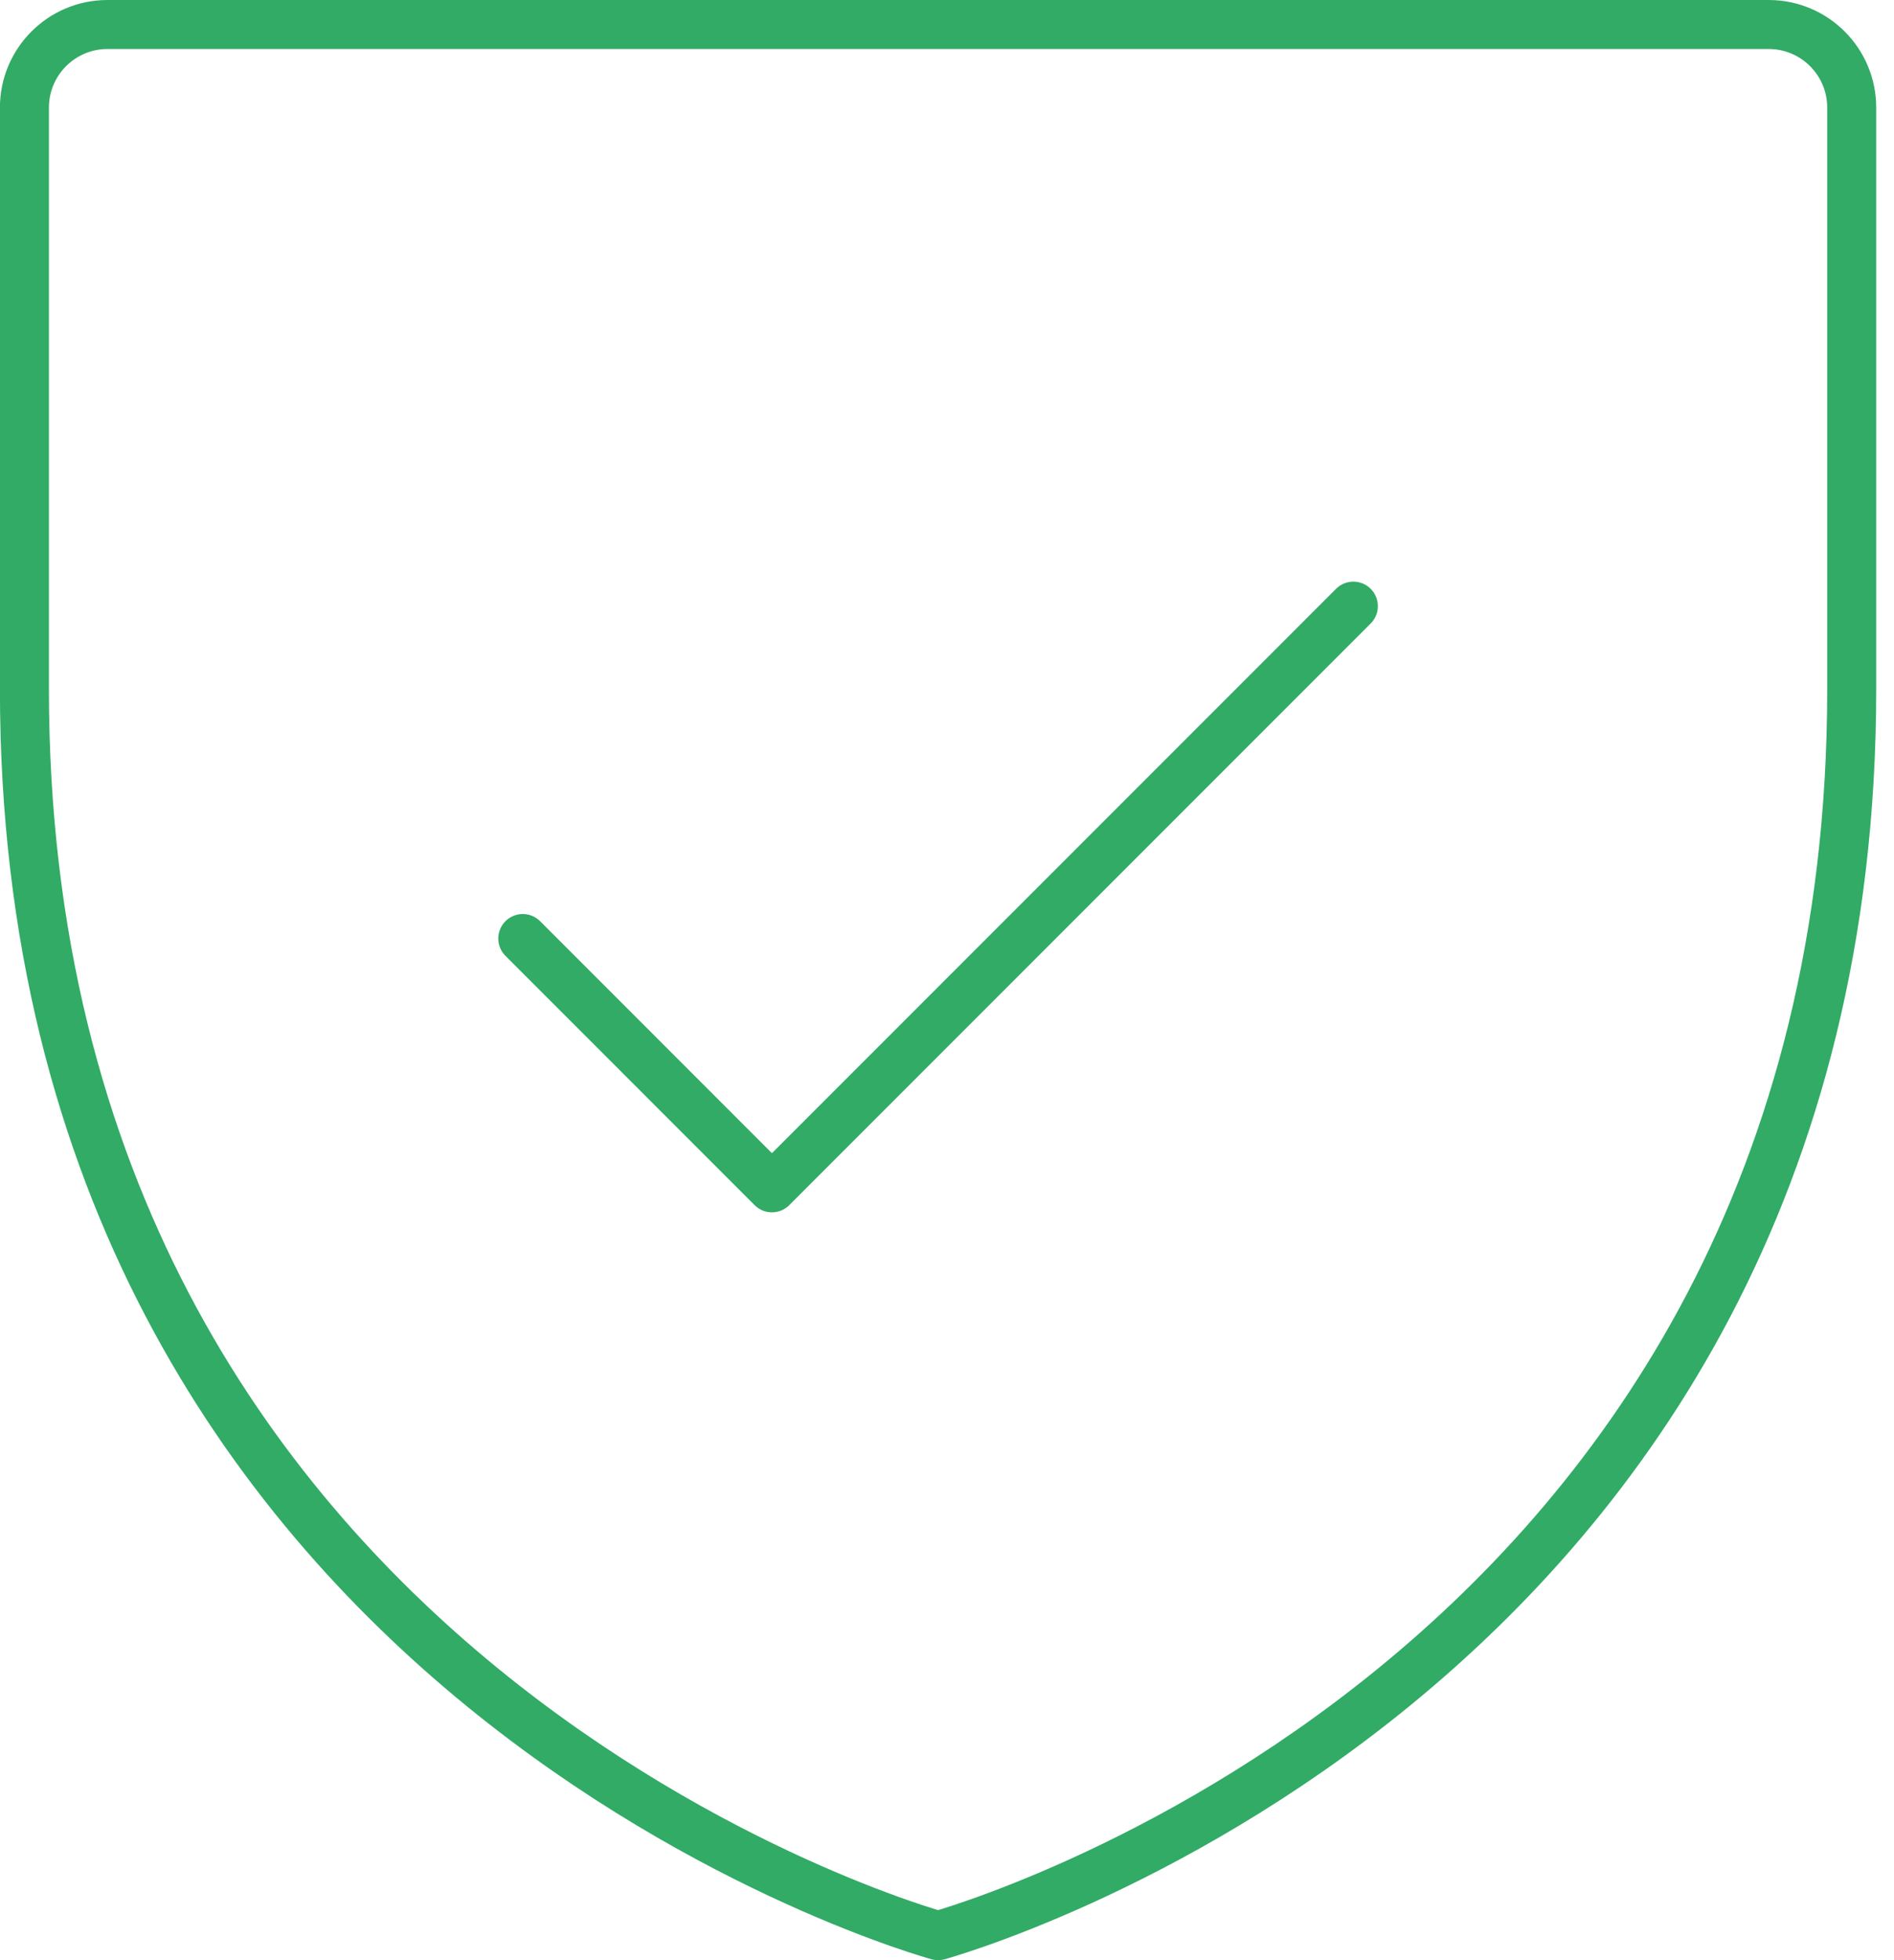 <svg xmlns="http://www.w3.org/2000/svg" width="58" height="60" viewBox="0 0 58 60"><g fill="none" fill-rule="evenodd" stroke="#31AB65" stroke-linecap="round" stroke-linejoin="round" transform="translate(.748 .75)"><path stroke-width="1.5" d="M55.957,20.348 L55.957,2.543 C55.957,1.139 54.818,0 53.413,0 L2.543,0 C1.139,0 0,1.139 0,2.543 L0,20.348 C0,50.87 27.978,58.5 27.978,58.5 C27.978,58.5 55.957,50.87 55.957,20.348 Z"/><polyline stroke-width="1.5" points="15.261 27.978 22.891 35.609 40.696 17.804"/></g></svg>